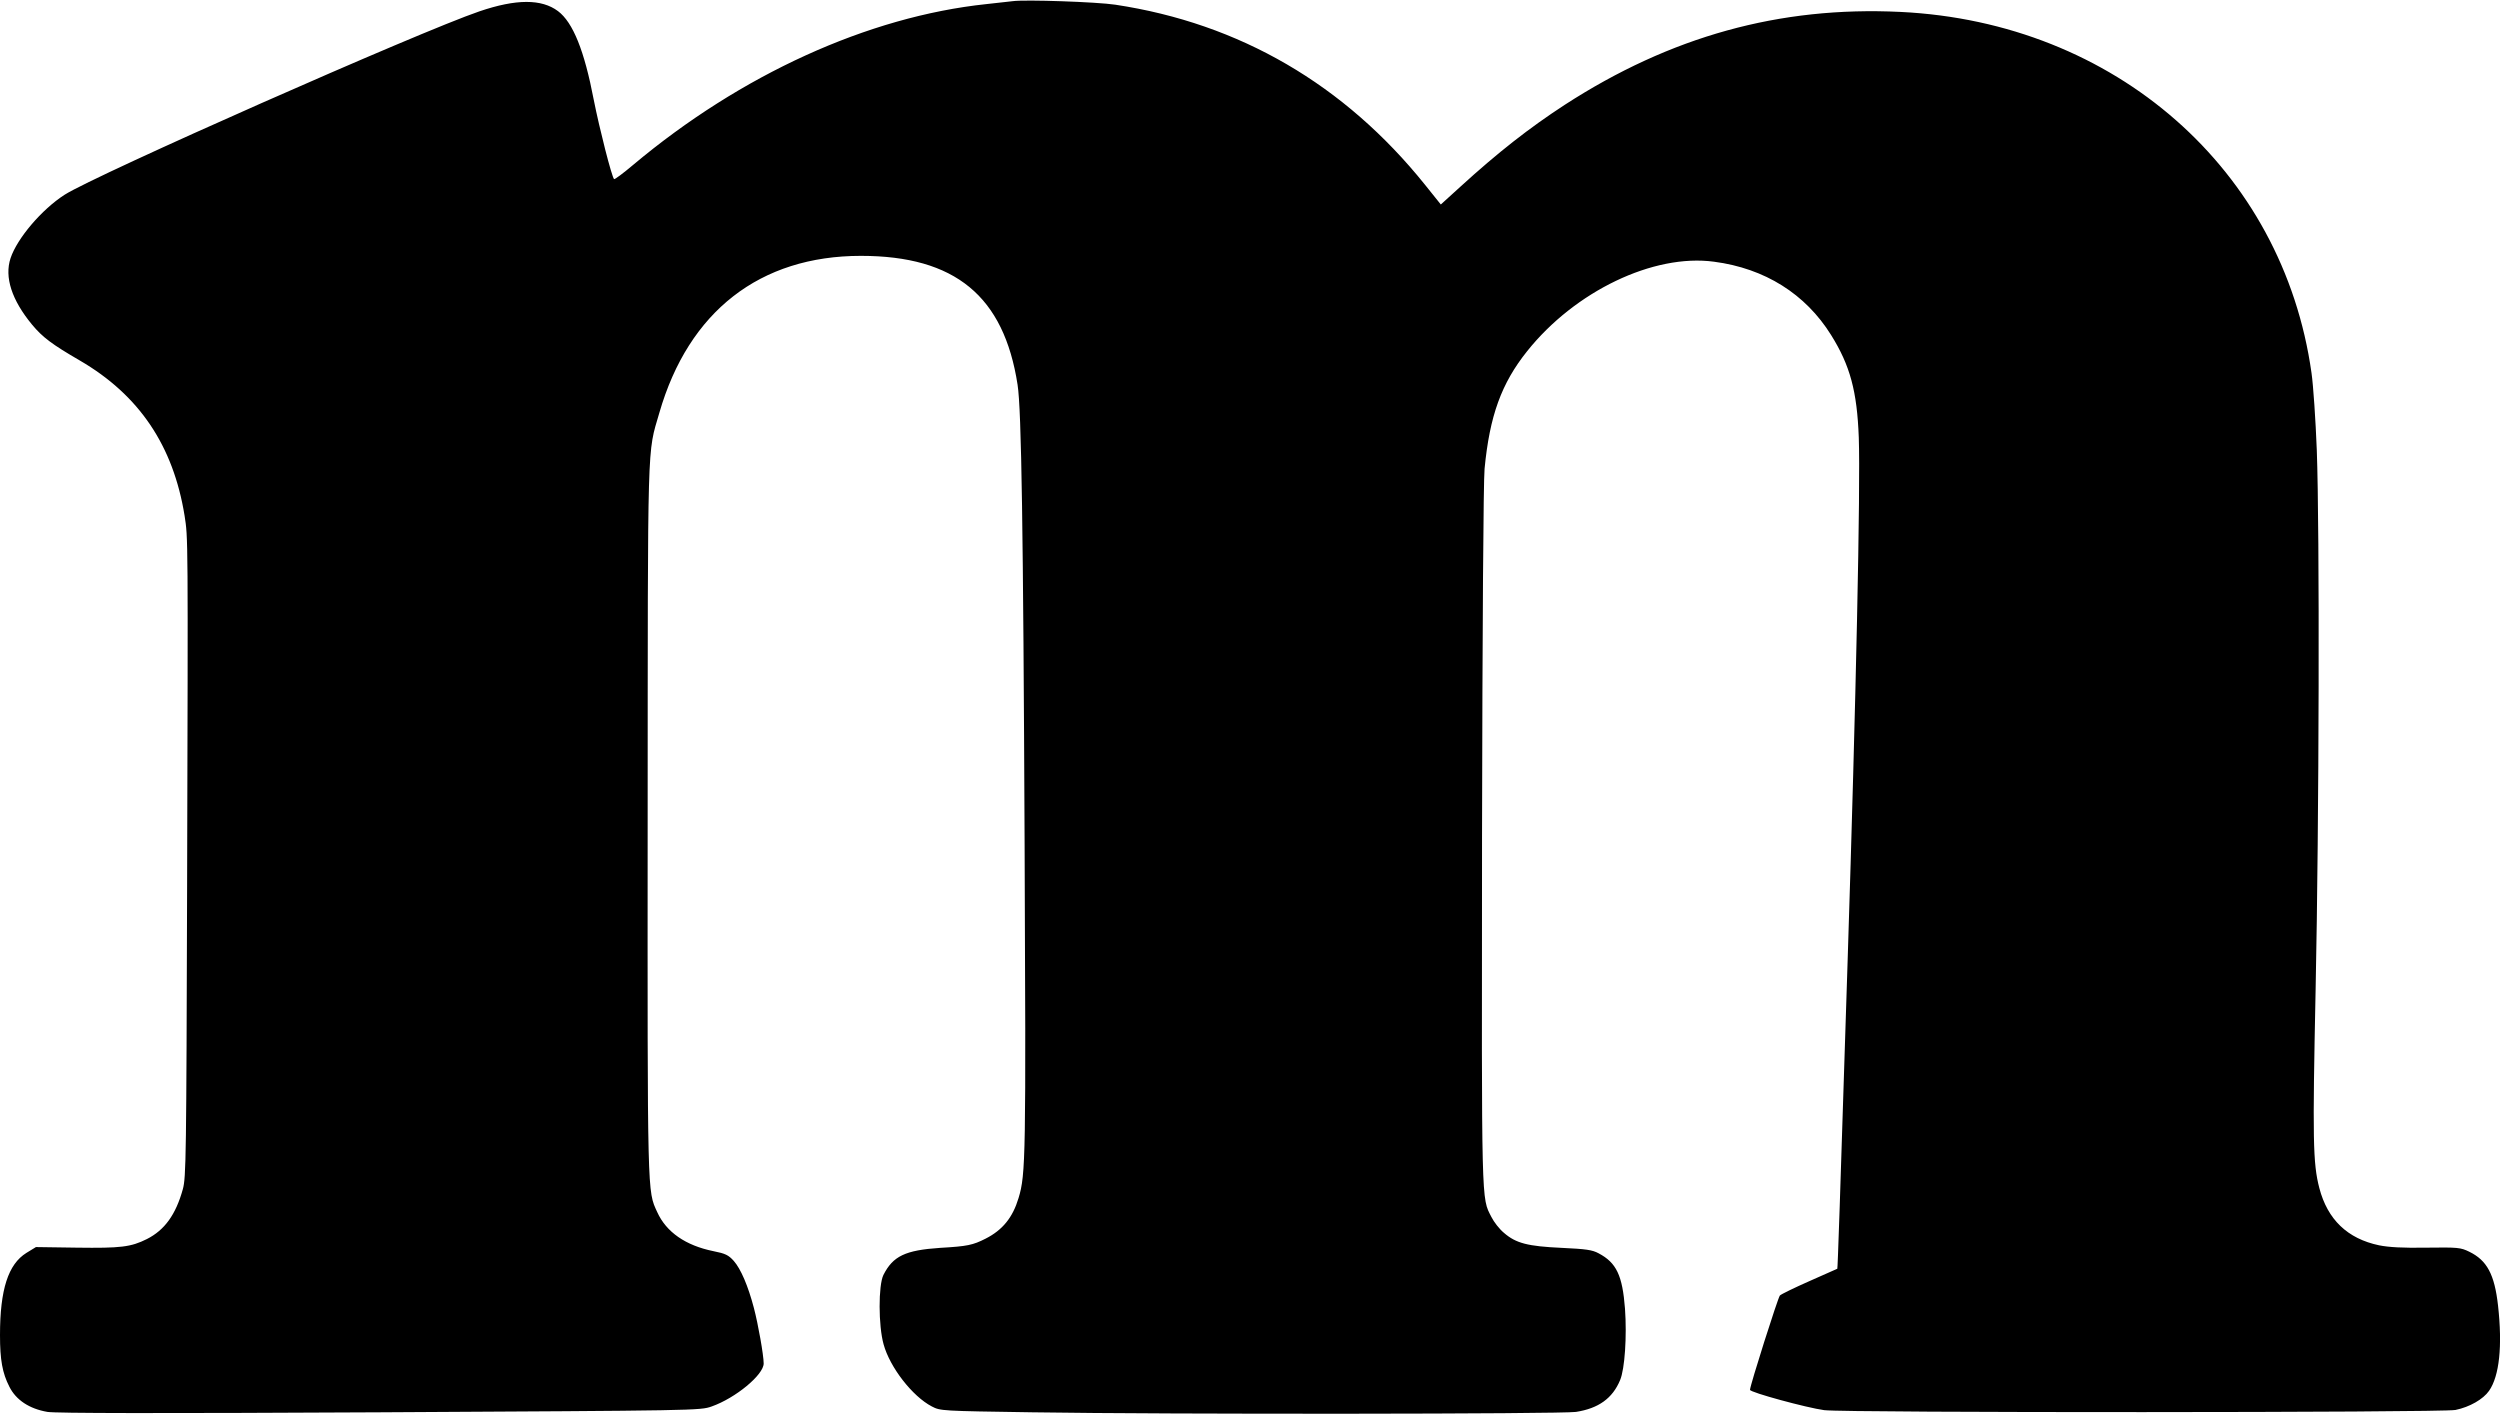 <?xml version="1.0" standalone="no"?>
<!DOCTYPE svg PUBLIC "-//W3C//DTD SVG 20010904//EN"
 "http://www.w3.org/TR/2001/REC-SVG-20010904/DTD/svg10.dtd">
<svg version="1.0" xmlns="http://www.w3.org/2000/svg"
 width="1280pt" height="724pt" viewBox="0 0 1280 724"
 preserveAspectRatio="xMidYMid meet">
<g transform="translate(0,724) scale(0.1,-0.1)"
fill="#000000" stroke="none">
<path d="M5185 7234 c-16 -2 -77 -9 -135 -15 -605 -64 -1257 -361 -1808 -823
-51 -43 -95 -76 -98 -73 -12 12 -75 259 -104 406 -48 251 -106 396 -183 454
-84 63 -214 63 -402 -1 -306 -104 -1966 -838 -2124 -939 -117 -75 -243 -223
-277 -325 -32 -97 6 -214 110 -340 54 -65 102 -101 245 -184 304 -177 478
-436 536 -794 18 -117 18 -77 13 -1900 -4 -1384 -5 -1489 -22 -1549 -36 -130
-93 -209 -184 -255 -82 -41 -134 -47 -358 -44 l-210 3 -49 -30 c-93 -58 -135
-187 -135 -421 0 -126 12 -194 48 -264 34 -68 102 -113 195 -129 43 -7 566 -8
1702 -2 1629 9 1640 9 1699 30 122 43 266 162 266 220 0 42 -28 200 -50 284
-30 114 -67 200 -103 241 -27 30 -43 38 -104 50 -143 29 -242 98 -288 200 -51
111 -50 63 -49 2006 1 1993 -3 1870 60 2087 150 519 515 803 1032 803 482 0
732 -206 802 -660 20 -128 29 -738 36 -2355 7 -1604 6 -1687 -31 -1809 -30
-100 -82 -164 -169 -208 -65 -33 -93 -39 -232 -47 -179 -12 -242 -42 -291
-139 -26 -53 -26 -259 1 -355 32 -117 147 -266 247 -318 44 -23 48 -23 514
-30 705 -11 2709 -9 2784 2 115 18 187 69 226 163 24 57 35 225 25 365 -13
171 -44 236 -135 284 -33 18 -65 22 -190 28 -172 8 -233 23 -295 77 -23 19
-51 55 -64 81 -52 102 -50 36 -48 1946 2 1083 7 1821 13 1885 26 271 86 437
218 602 245 307 647 500 957 458 260 -34 468 -165 599 -375 98 -157 133 -288
142 -525 9 -261 -14 -1332 -57 -2675 -40 -1266 -51 -1579 -53 -1581 -1 -1 -65
-29 -142 -63 -77 -34 -145 -67 -152 -74 -10 -11 -153 -461 -153 -483 0 -13
291 -92 380 -104 111 -14 3163 -13 3232 1 73 15 142 55 172 98 53 76 69 230
46 436 -18 161 -57 232 -147 276 -45 22 -58 23 -220 21 -121 -2 -192 2 -242
12 -162 34 -264 132 -306 293 -33 127 -35 247 -19 1018 18 865 21 2351 6 2760
-6 154 -18 332 -27 395 -146 1041 -1005 1796 -2105 1849 -618 30 -1177 -125
-1719 -476 -181 -118 -341 -243 -535 -420 l-99 -90 -81 101 c-412 513 -949
826 -1586 922 -91 14 -463 27 -525 18z"/>
</g>
</svg>
